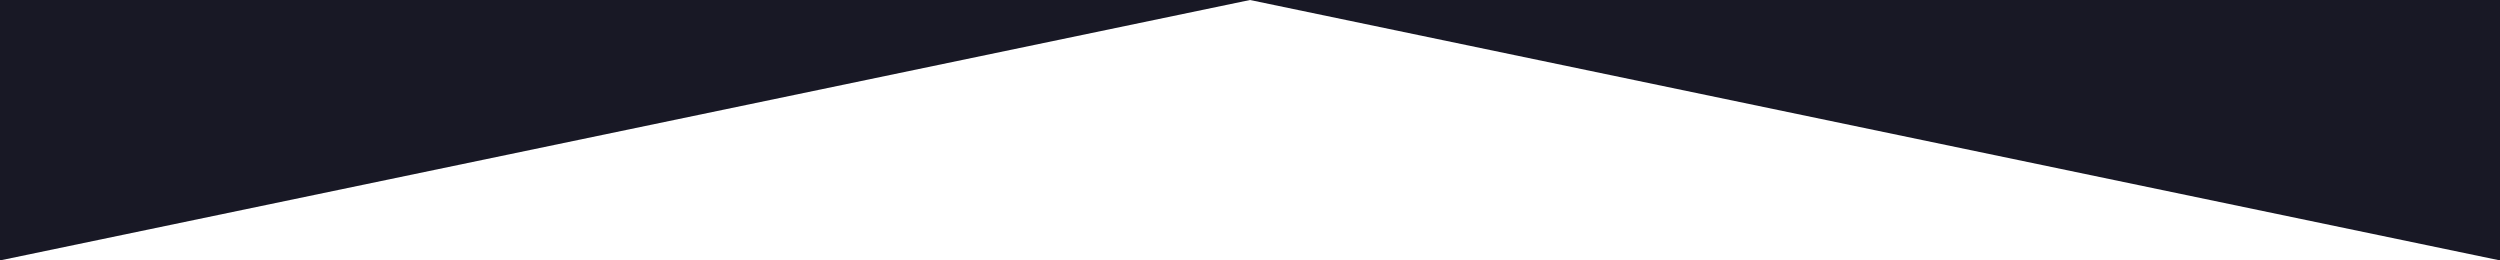 <svg id='comp-m8ri60ui-bottom' preserveAspectRatio='none' data-bbox='0 100 1920 200' viewBox='0 100 1920 200' height='100%' width='100%' xmlns='http://www.w3.org/2000/svg' data-type='shape'><defs><style>#comp-m8ri60ui-bottom > g { transform: scaleY(-1) translateY(-400px); } #comp-m8ri60ui-bottom { fill: #181825; }</style></defs><g><path fill-rule='evenodd' d='m0 300 960-200 960 200H0z M0,99 h1920 v201 h-1920 Z'/></g></svg>
